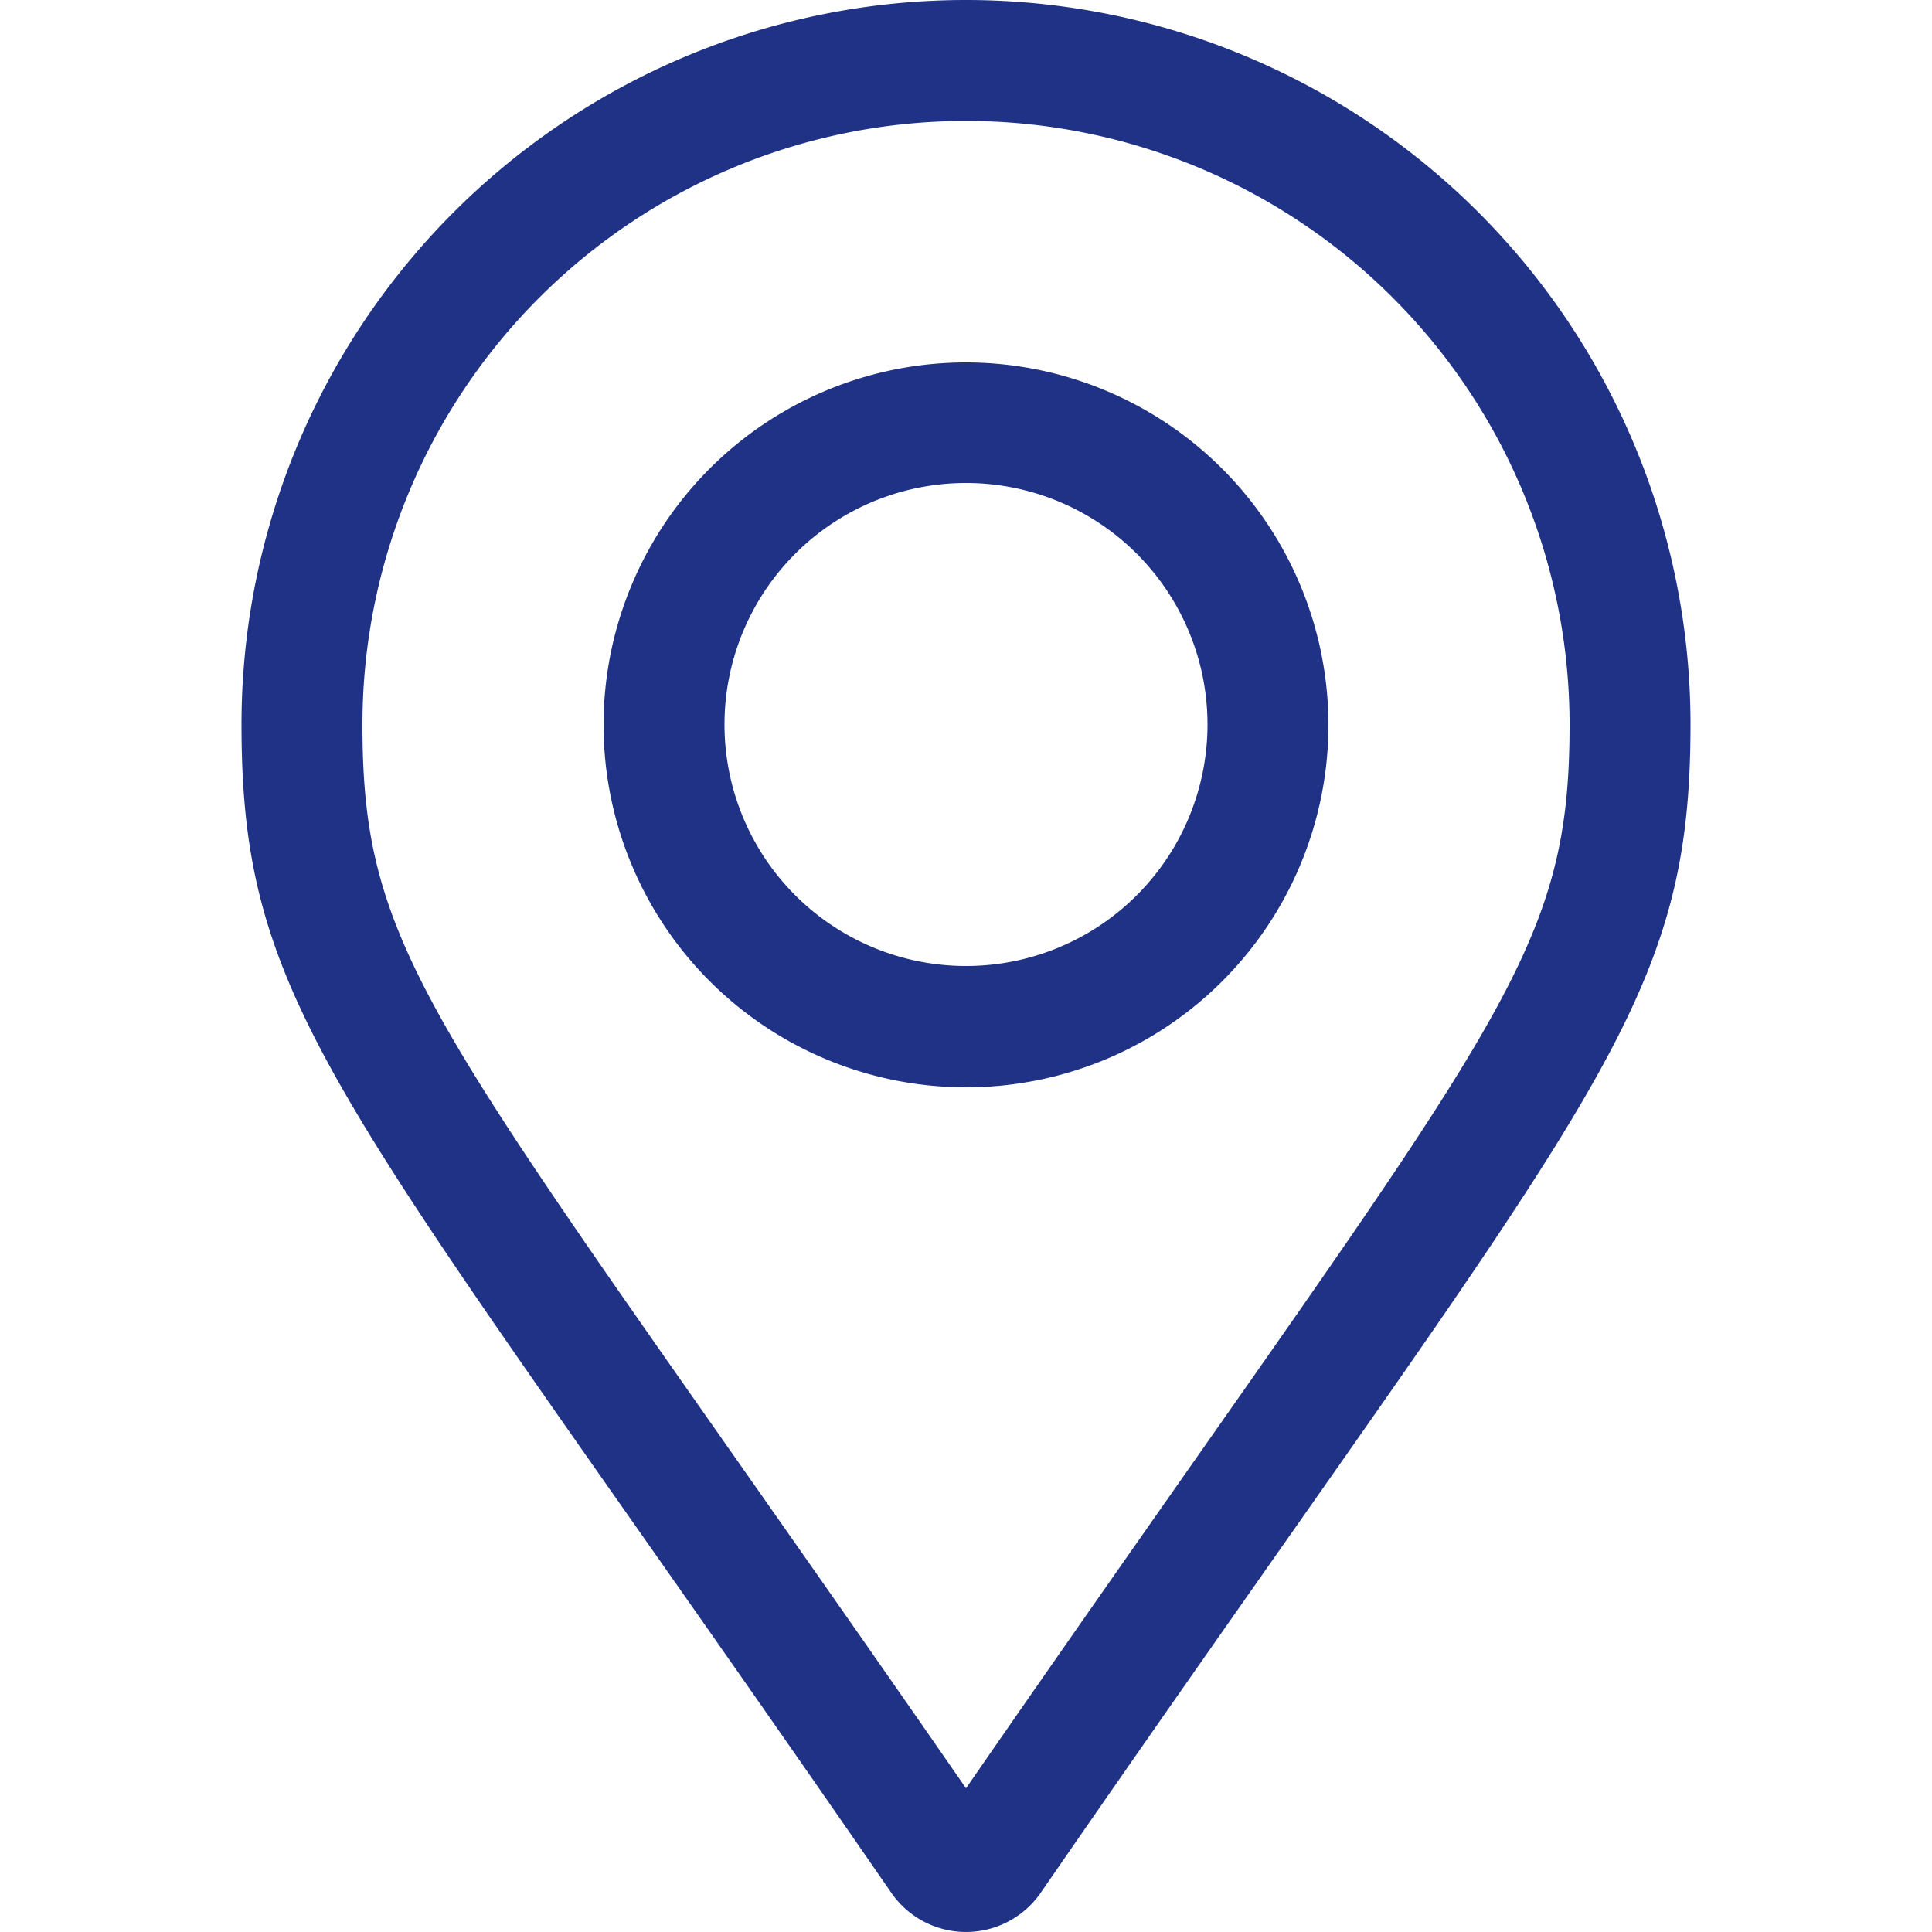 <svg id="sou-icon" xmlns="http://www.w3.org/2000/svg" viewBox="0 0 50 50"><title>Location-shenzhou-university</title><path d="M43.75,18.75c0,7.56-2.63,9.67-16.82,30.24a2.35,2.35,0,0,1-3.86,0C8.88,28.42,6.25,26.31,6.25,18.75a18.75,18.75,0,0,1,37.5,0Zm-3.13,0a15.62,15.62,0,1,0-31.24,0c0,6.3,2,7.86,15.62,27.53C38.6,26.61,40.62,25.05,40.62,18.75Zm-6.24,0A9.38,9.38,0,1,1,25,9.38,9.39,9.39,0,0,1,34.38,18.75Zm-3.13,0A6.25,6.25,0,1,0,25,25,6.25,6.25,0,0,0,31.25,18.75Z" fill="#1f3285"/></svg>